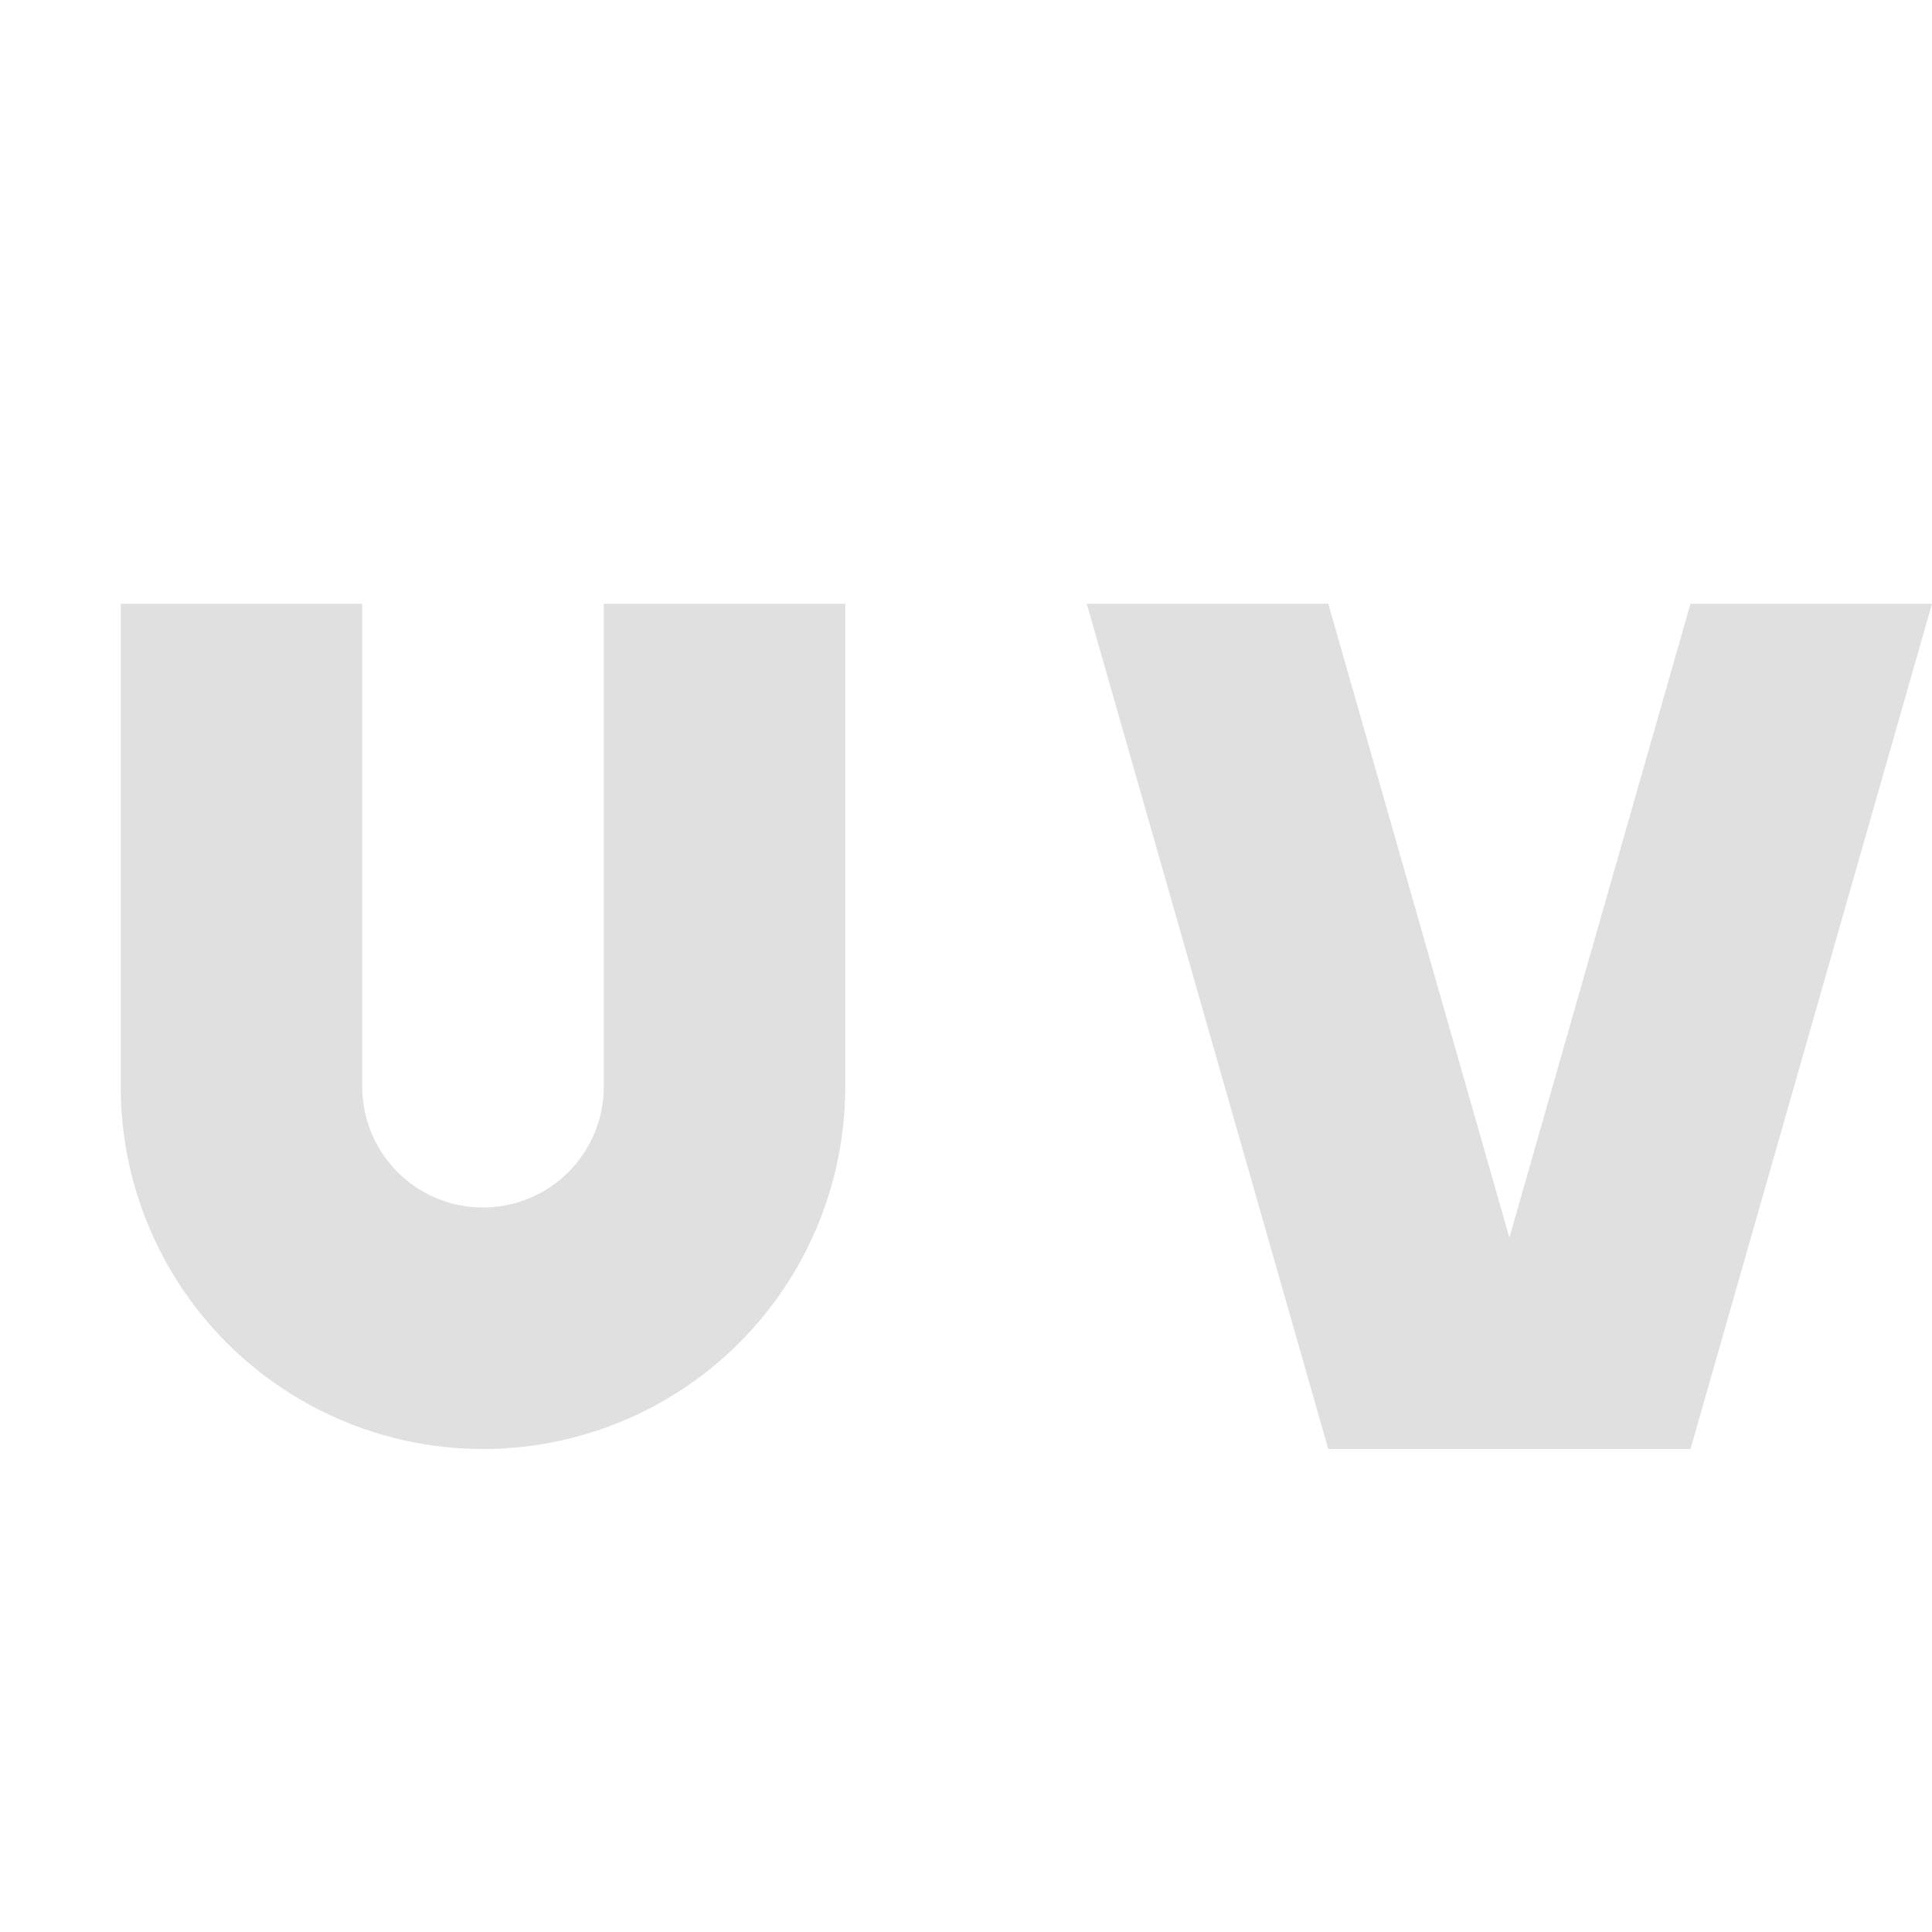 <svg height="16" viewBox="0 0 16 16" width="16" xmlns="http://www.w3.org/2000/svg"><path d="m1 5v4a3 3 0 0 0 1.5 2.598 3 3 0 0 0 3 0 3 3 0 0 0 1.5-2.598v-4h-2v4a1 1 0 0 1 -1 1 1 1 0 0 1 -1-1v-4zm8 0 2 7h1 1 1l2-7h-2l-1.5 5.25-1.5-5.25z" fill="#e0e0e0"/></svg>

